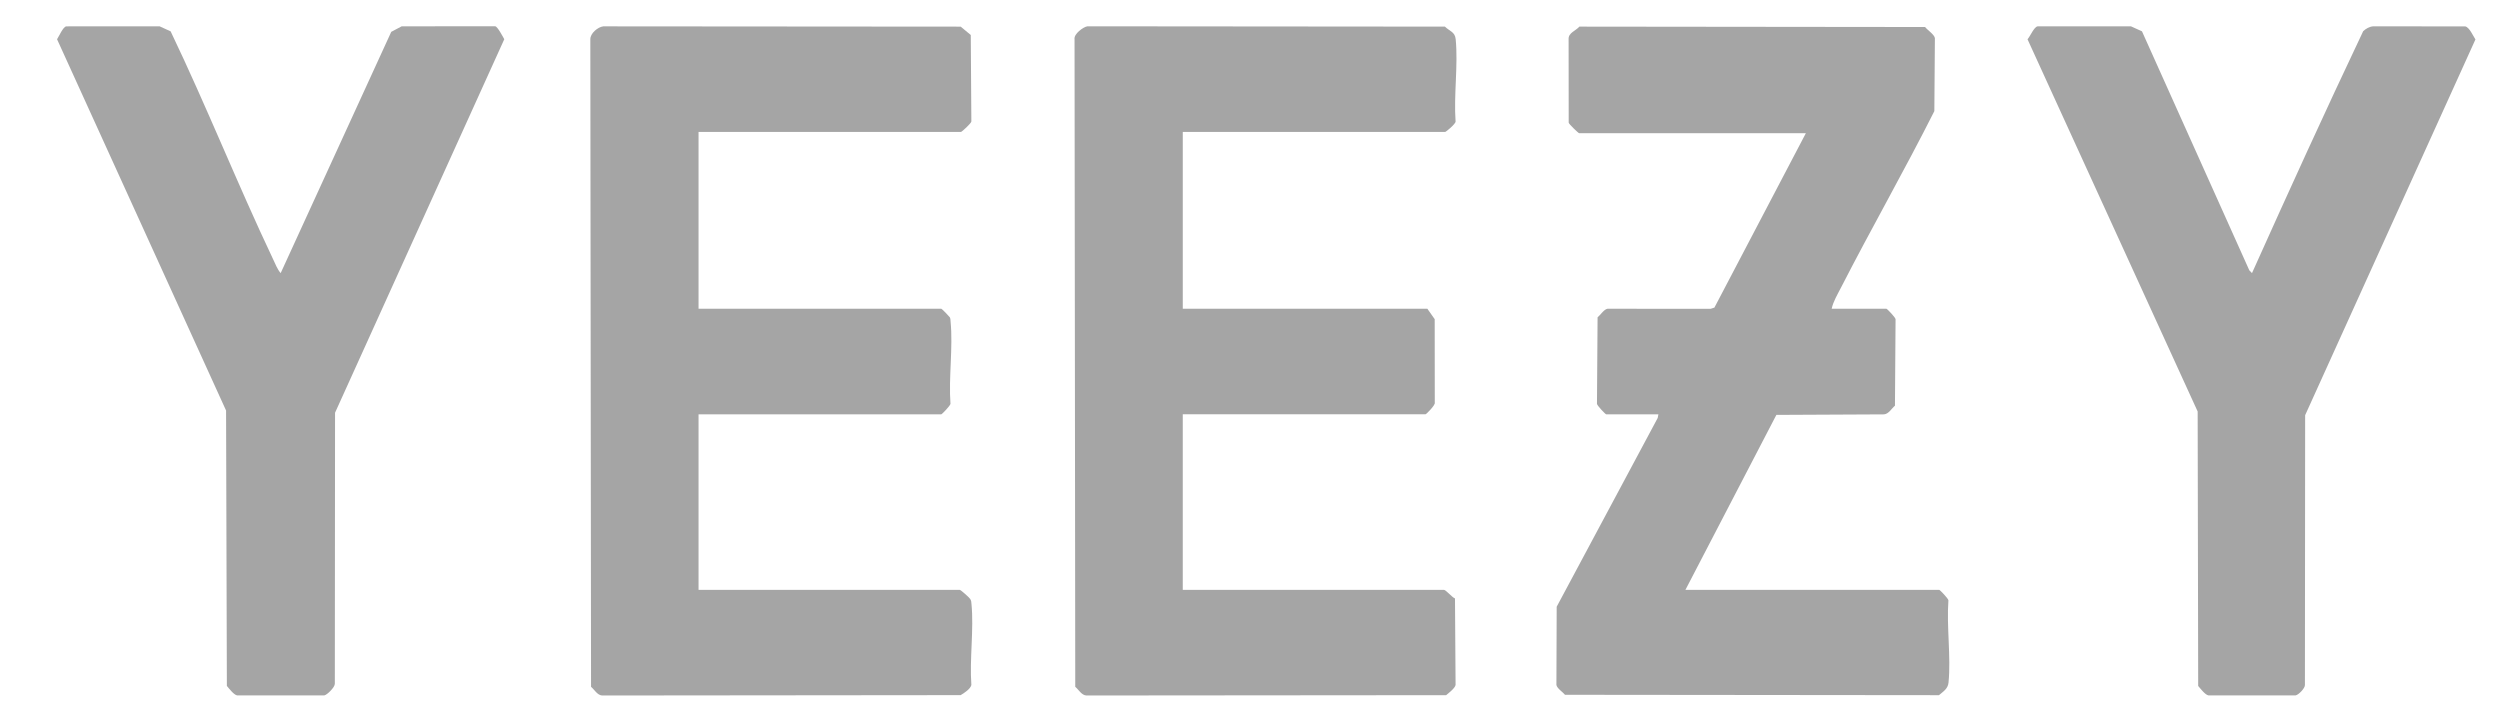 <?xml version="1.0" encoding="UTF-8"?> <svg xmlns="http://www.w3.org/2000/svg" id="_Слой_1" version="1.1" viewBox="0 0 1016.444 293.333"><defs><style> .st0 { fill: #a5a5a5; } </style></defs><path class="st0" d="M480.889,53.646v71.874h99.437l2.989,4.252.035,33.957c.289.954-3.465,4.716-3.774,4.716h-98.688v71.375h106.183c.795,0,3.367,3.107,4.495,3.496l.241,35.175c-.256,1.339-2.731,3.209-3.839,4.151l-146.331.128c-1.943-.171-3.046-2.339-4.462-3.529l-.29-263.309c-.349-2.133,3.592-5.016,5.249-5.238l145.335.129c1.956,1.905,4.085,2.121,4.378,5.11,1.032,10.522-.823,22.75-.041,33.461.053.99-3.932,4.253-4.236,4.253h-106.683Z"></path><path class="st0" d="M284.013,53.646v71.874h98.688c.247,0,3.383,3.272,3.489,3.503.29.638.227,1.083.29,1.707,1.045,10.506-.832,22.762-.042,33.461-.083.741-3.45,4.254-3.737,4.254h-98.688v71.375h106.183c.446,0,3.965,3.18,4.275,3.716.482.835.416,1.119.503,1.993,1.026,10.353-.818,22.419-.041,32.962-.299,1.567-3.021,3.365-4.358,4.132l-145.812.148c-1.943-.171-3.046-2.339-4.462-3.529l-.29-263.309c-.022-2.397,3.065-4.961,5.266-5.221l145.317.114,4.098,3.394.239,35.173c-.094.785-3.93,4.255-4.234,4.255h-106.683Z"></path><path class="st0" d="M744.722,125.52h22.236c.286,0,3.653,3.513,3.737,4.254l-.248,35.168c-1.415,1.19-2.519,3.359-4.462,3.529l-43.755.217-36.971,71.131h103.185c.286,0,3.653,3.513,3.737,4.254-.788,10.702,1.083,22.95.042,33.461-.249,2.518-2.066,3.549-3.881,5.108l-152.042-.156c-.954-1.162-3.224-2.574-3.496-3.995l.11-31.812,41.078-76.761.274-1.473h-21.237c-.286,0-3.653-3.513-3.737-4.254l.248-35.168c1.163-.953,2.577-3.22,3.999-3.492l41.987.013,1.513-.485,37.188-70.914h-92.192c-.305,0-4.123-3.669-4.238-4.252l-.038-33.96c-.162-2.595,2.926-3.414,4.378-5.111l140.55.157c1.007,1.269,3.71,3.004,3.996,4.494l-.224,29.702c-12.182,24.195-25.658,47.745-38.002,71.848-1.371,2.676-3.145,5.624-3.737,8.496Z"></path><path class="st0" d="M114.115,111.044L159.073,12.949l4.243-2.251,38.016-.015c.956.114,3.04,4.087,3.695,5.263l-68.807,151.862-.087,110.22c-.01,1.38-3.077,4.474-4.285,4.704h-35.455c-1.34-.256-3.212-2.728-4.156-3.835l-.323-111.98L23.199,15.958c.849-1.294,2.402-4.988,3.725-5.238l37.991-.01,4.461,2.033c14.629,30.521,27.159,62.08,41.66,92.651.865,1.824,1.758,4.17,3.08,5.651Z"></path><path class="st0" d="M915.608,111.044c14.779-32.908,29.736-65.762,45.203-98.351,1.095-1.027,2.483-1.85,4.011-1.983l37.479.02c1.674.326,3.217,3.862,4.153,5.308l-69.235,152.773-.091,109.716c.015,1.342-2.576,3.975-3.785,4.205h-35.455c-1.34-.256-3.212-2.728-4.156-3.835l-.215-111.589L824.345,15.965c1.105-1.221,2.604-4.967,4.071-5.246l37.991-.009,4.47,2.023,43.637,97.165,1.094,1.146Z"></path></svg> 